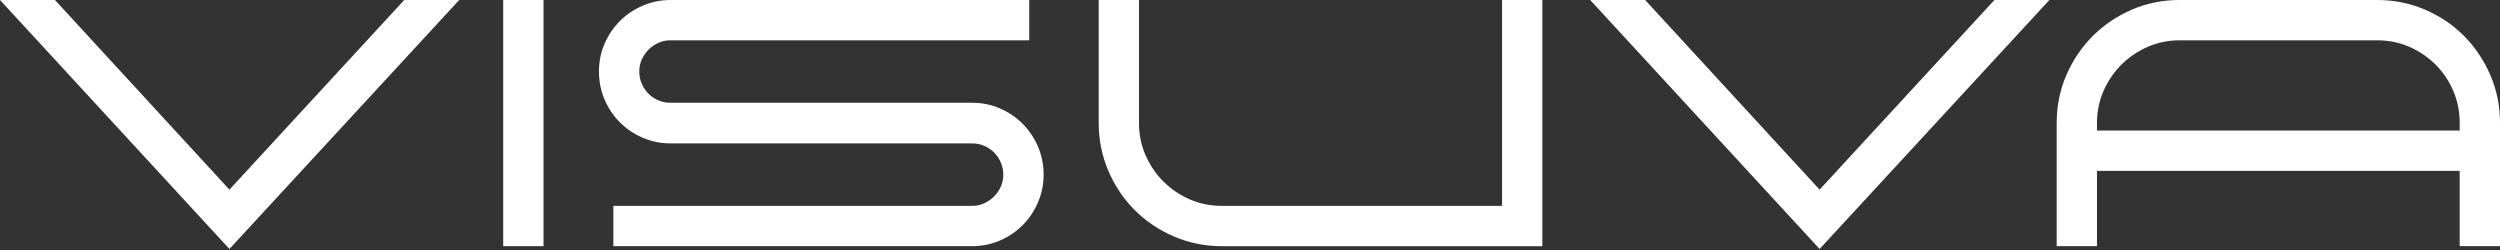 <?xml version="1.0" encoding="UTF-8"?> <svg xmlns="http://www.w3.org/2000/svg" width="1160" height="116" viewBox="0 0 1160 116" fill="none"><rect x="0" y="0" width="1160" height="116" fill="#333333" stroke="none"/><path d="M233.493 114.219H252.195V0H233.493V114.219Z" fill="white"></path><path d="M474.5 57.42C471.522 54.445 468.001 52.057 464.024 50.32C460.009 48.568 455.645 47.681 451.042 47.681H311.104C309.108 47.681 307.217 47.313 305.502 46.582C303.77 45.848 302.234 44.815 300.931 43.514C299.63 42.213 298.572 40.644 297.785 38.84C297.008 37.084 296.618 35.183 296.618 33.195C296.618 31.184 296.993 29.372 297.775 27.644C298.562 25.882 299.625 24.332 300.936 23.021C302.249 21.711 303.796 20.648 305.558 19.861C307.281 19.079 309.099 18.704 311.104 18.704H477.553V0.005H311.104C306.603 0.005 302.271 0.884 298.212 2.632C294.179 4.374 290.624 6.766 287.649 9.737C284.673 12.714 282.283 16.24 280.551 20.212C278.799 24.215 277.914 28.579 277.914 33.195C277.914 37.802 278.799 42.188 280.546 46.24C282.278 50.271 284.673 53.826 287.649 56.806C290.624 59.783 294.179 62.172 298.212 63.909C302.266 65.656 306.598 66.535 311.104 66.535H451.042C453.037 66.535 454.921 66.911 456.644 67.642C458.386 68.378 459.921 69.411 461.207 70.7C462.511 72.006 463.578 73.58 464.365 75.378C465.143 77.145 465.533 79.045 465.533 81.031C465.533 83.007 465.148 84.871 464.38 86.58C463.588 88.336 462.521 89.886 461.215 91.197C459.901 92.508 458.347 93.578 456.592 94.362C454.867 95.14 453.052 95.52 451.042 95.52H284.593V114.219H451.042C455.657 114.219 460.023 113.329 464.029 111.582C468.001 109.845 471.522 107.462 474.5 104.484C477.477 101.509 479.865 97.951 481.605 93.919C483.352 89.862 484.236 85.522 484.236 81.031C484.236 76.433 483.352 72.045 481.605 67.978C479.865 63.958 477.477 60.402 474.5 57.42Z" fill="white"></path><path d="M696.949 95.52H566.9C561.619 95.52 556.607 94.499 552.012 92.488C547.377 90.461 543.269 87.674 539.804 84.209C536.339 80.744 533.554 76.643 531.529 72.006C529.516 67.408 528.495 62.396 528.495 57.113V0.002H509.794V57.113C509.794 64.91 511.307 72.386 514.292 79.321C517.265 86.236 521.38 92.352 526.519 97.496C531.661 102.642 537.777 106.753 544.692 109.728C551.629 112.705 559.1 114.223 566.9 114.223H715.648V0.002H696.949V95.52Z" fill="white"></path><path d="M844.296 87.998L763.34 0.002H737.848L844.296 115.525L950.91 0.002H925.408L844.296 87.998Z" fill="white"></path><path d="M1141.3 56.957V60.571H973.001V56.957C973.001 51.774 974.022 46.808 976.034 42.213C978.064 37.588 980.844 33.48 984.314 30.015C987.782 26.545 991.882 23.762 996.519 21.735C1001.11 19.722 1006.07 18.706 1011.25 18.706H1103.04C1108.34 18.706 1113.34 19.722 1117.95 21.735C1122.57 23.762 1126.68 26.545 1130.14 30.015C1133.61 33.47 1136.36 37.568 1138.34 42.196C1140.3 46.803 1141.3 51.767 1141.3 56.957ZM1155.5 34.815C1152.53 27.958 1148.45 21.876 1143.36 16.735C1138.27 11.589 1132.18 7.476 1125.25 4.498C1118.32 1.515 1110.84 0.002 1103.04 0.002H1011.25C1003.45 0.002 996.008 1.515 989.119 4.498C982.248 7.476 976.161 11.589 971.029 16.73C965.886 21.866 961.775 27.953 958.802 34.815C955.82 41.703 954.302 49.15 954.302 56.957V114.221H973.001V79.277H1141.3V114.221H1160V56.957C1160 49.16 1158.49 41.713 1155.5 34.815Z" fill="white"></path><path d="M106.451 87.997L25.495 0.002H0L106.451 115.524L213.065 0.002H187.562L106.451 87.997Z" fill="white"></path></svg> 